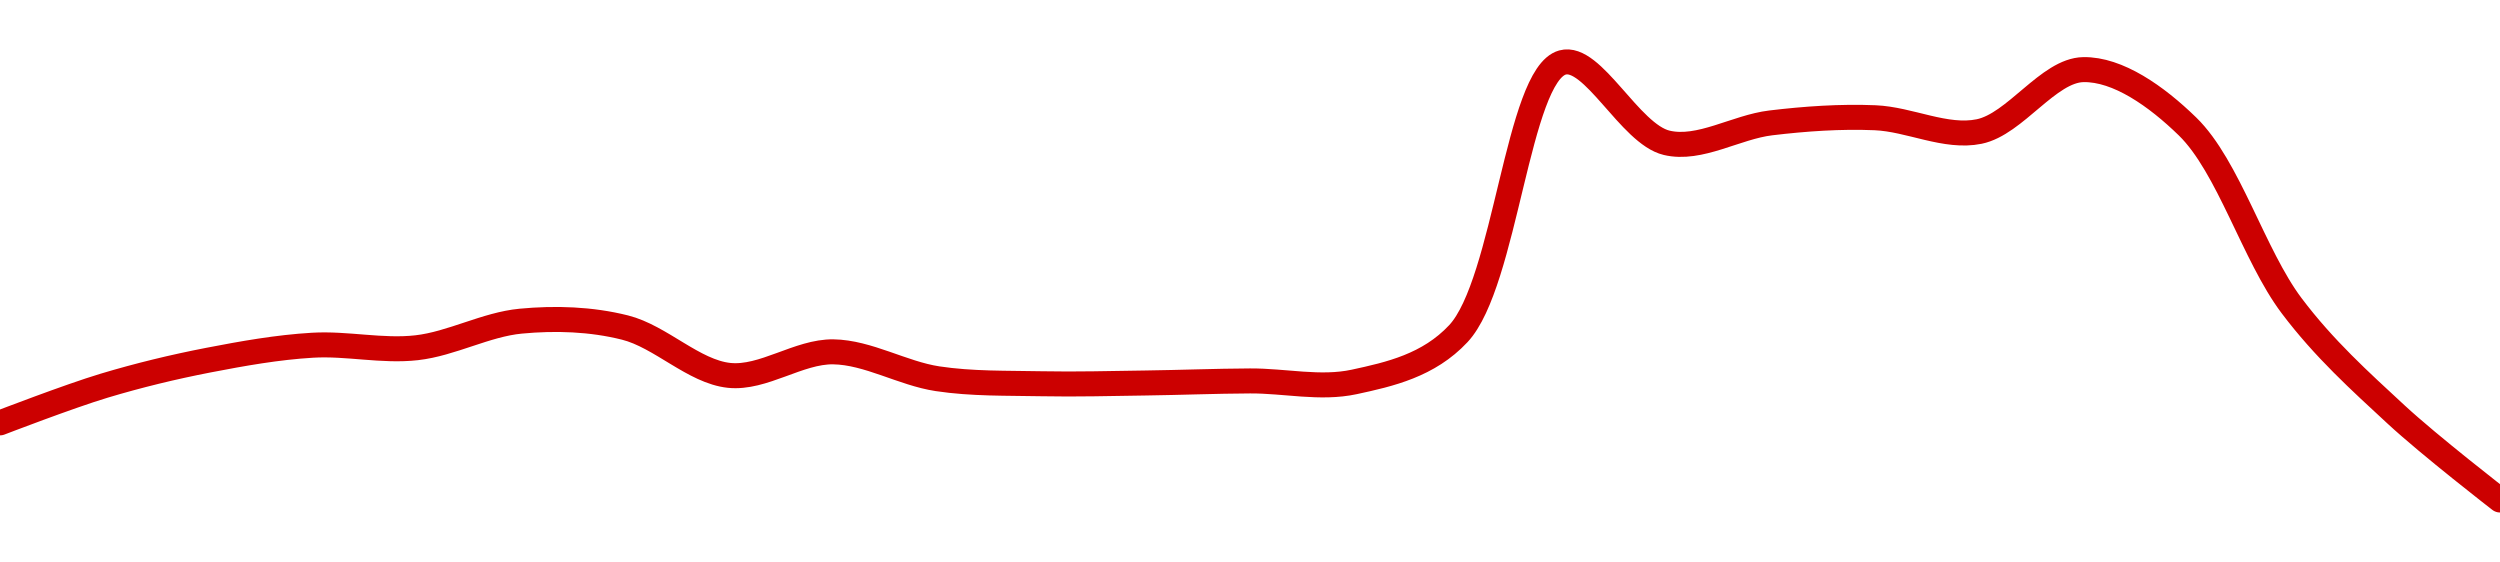 <!-- series1d: [0.458254,0.460525,0.462084,0.462996,0.462842,0.464466,0.464075,0.461154,0.462592,0.46095,0.460643,0.46069,0.460816,0.460754,0.463702,0.480259,0.475356,0.476572,0.476886,0.476044,0.479824,0.476355,0.465405,0.45878,0.453545] -->

<svg width="200" height="45" viewBox="0 0 200 45" xmlns="http://www.w3.org/2000/svg">
  <defs>
    <linearGradient id="grad-area" x1="0" y1="0" x2="0" y2="1">
      <stop offset="0%" stop-color="rgba(255,82,82,.2)" />
      <stop offset="100%" stop-color="rgba(0,0,0,0)" />
    </linearGradient>
  </defs>

  <path d="M0,33.83C0,33.83,5.534,31.695,8.333,30.855C11.09,30.027,13.876,29.353,16.667,28.812C19.431,28.277,22.215,27.782,25,27.618C27.771,27.454,30.577,28.132,33.333,27.819C36.133,27.502,38.868,25.956,41.667,25.692C44.424,25.431,47.284,25.522,50,26.204C52.846,26.918,55.505,29.735,58.333,30.031C61.064,30.316,63.894,28.105,66.667,28.147C69.45,28.189,72.2,29.874,75,30.298C77.757,30.716,80.555,30.644,83.333,30.7C86.11,30.757,88.889,30.677,91.667,30.639C94.445,30.601,97.222,30.488,100,30.474C102.778,30.46,105.62,31.139,108.333,30.555C111.182,29.941,114.287,29.238,116.667,26.693C120.452,22.644,121.415,6.006,125,5C127.412,4.323,130.389,10.722,133.333,11.424C135.977,12.054,138.877,10.164,141.667,9.831C144.433,9.5,147.227,9.305,150,9.419C152.783,9.534,155.648,11.073,158.333,10.522C161.217,9.931,163.874,5.621,166.667,5.57C169.43,5.519,172.514,7.695,175,10.115C178.287,13.315,180.294,20.427,183.333,24.461C185.922,27.897,188.809,30.494,191.667,33.141C194.373,35.648,200,40,200,40"
        fill="none"
        stroke="#CC0000"
        stroke-width="2"
        stroke-linejoin="round"
        stroke-linecap="round"
        />
</svg>